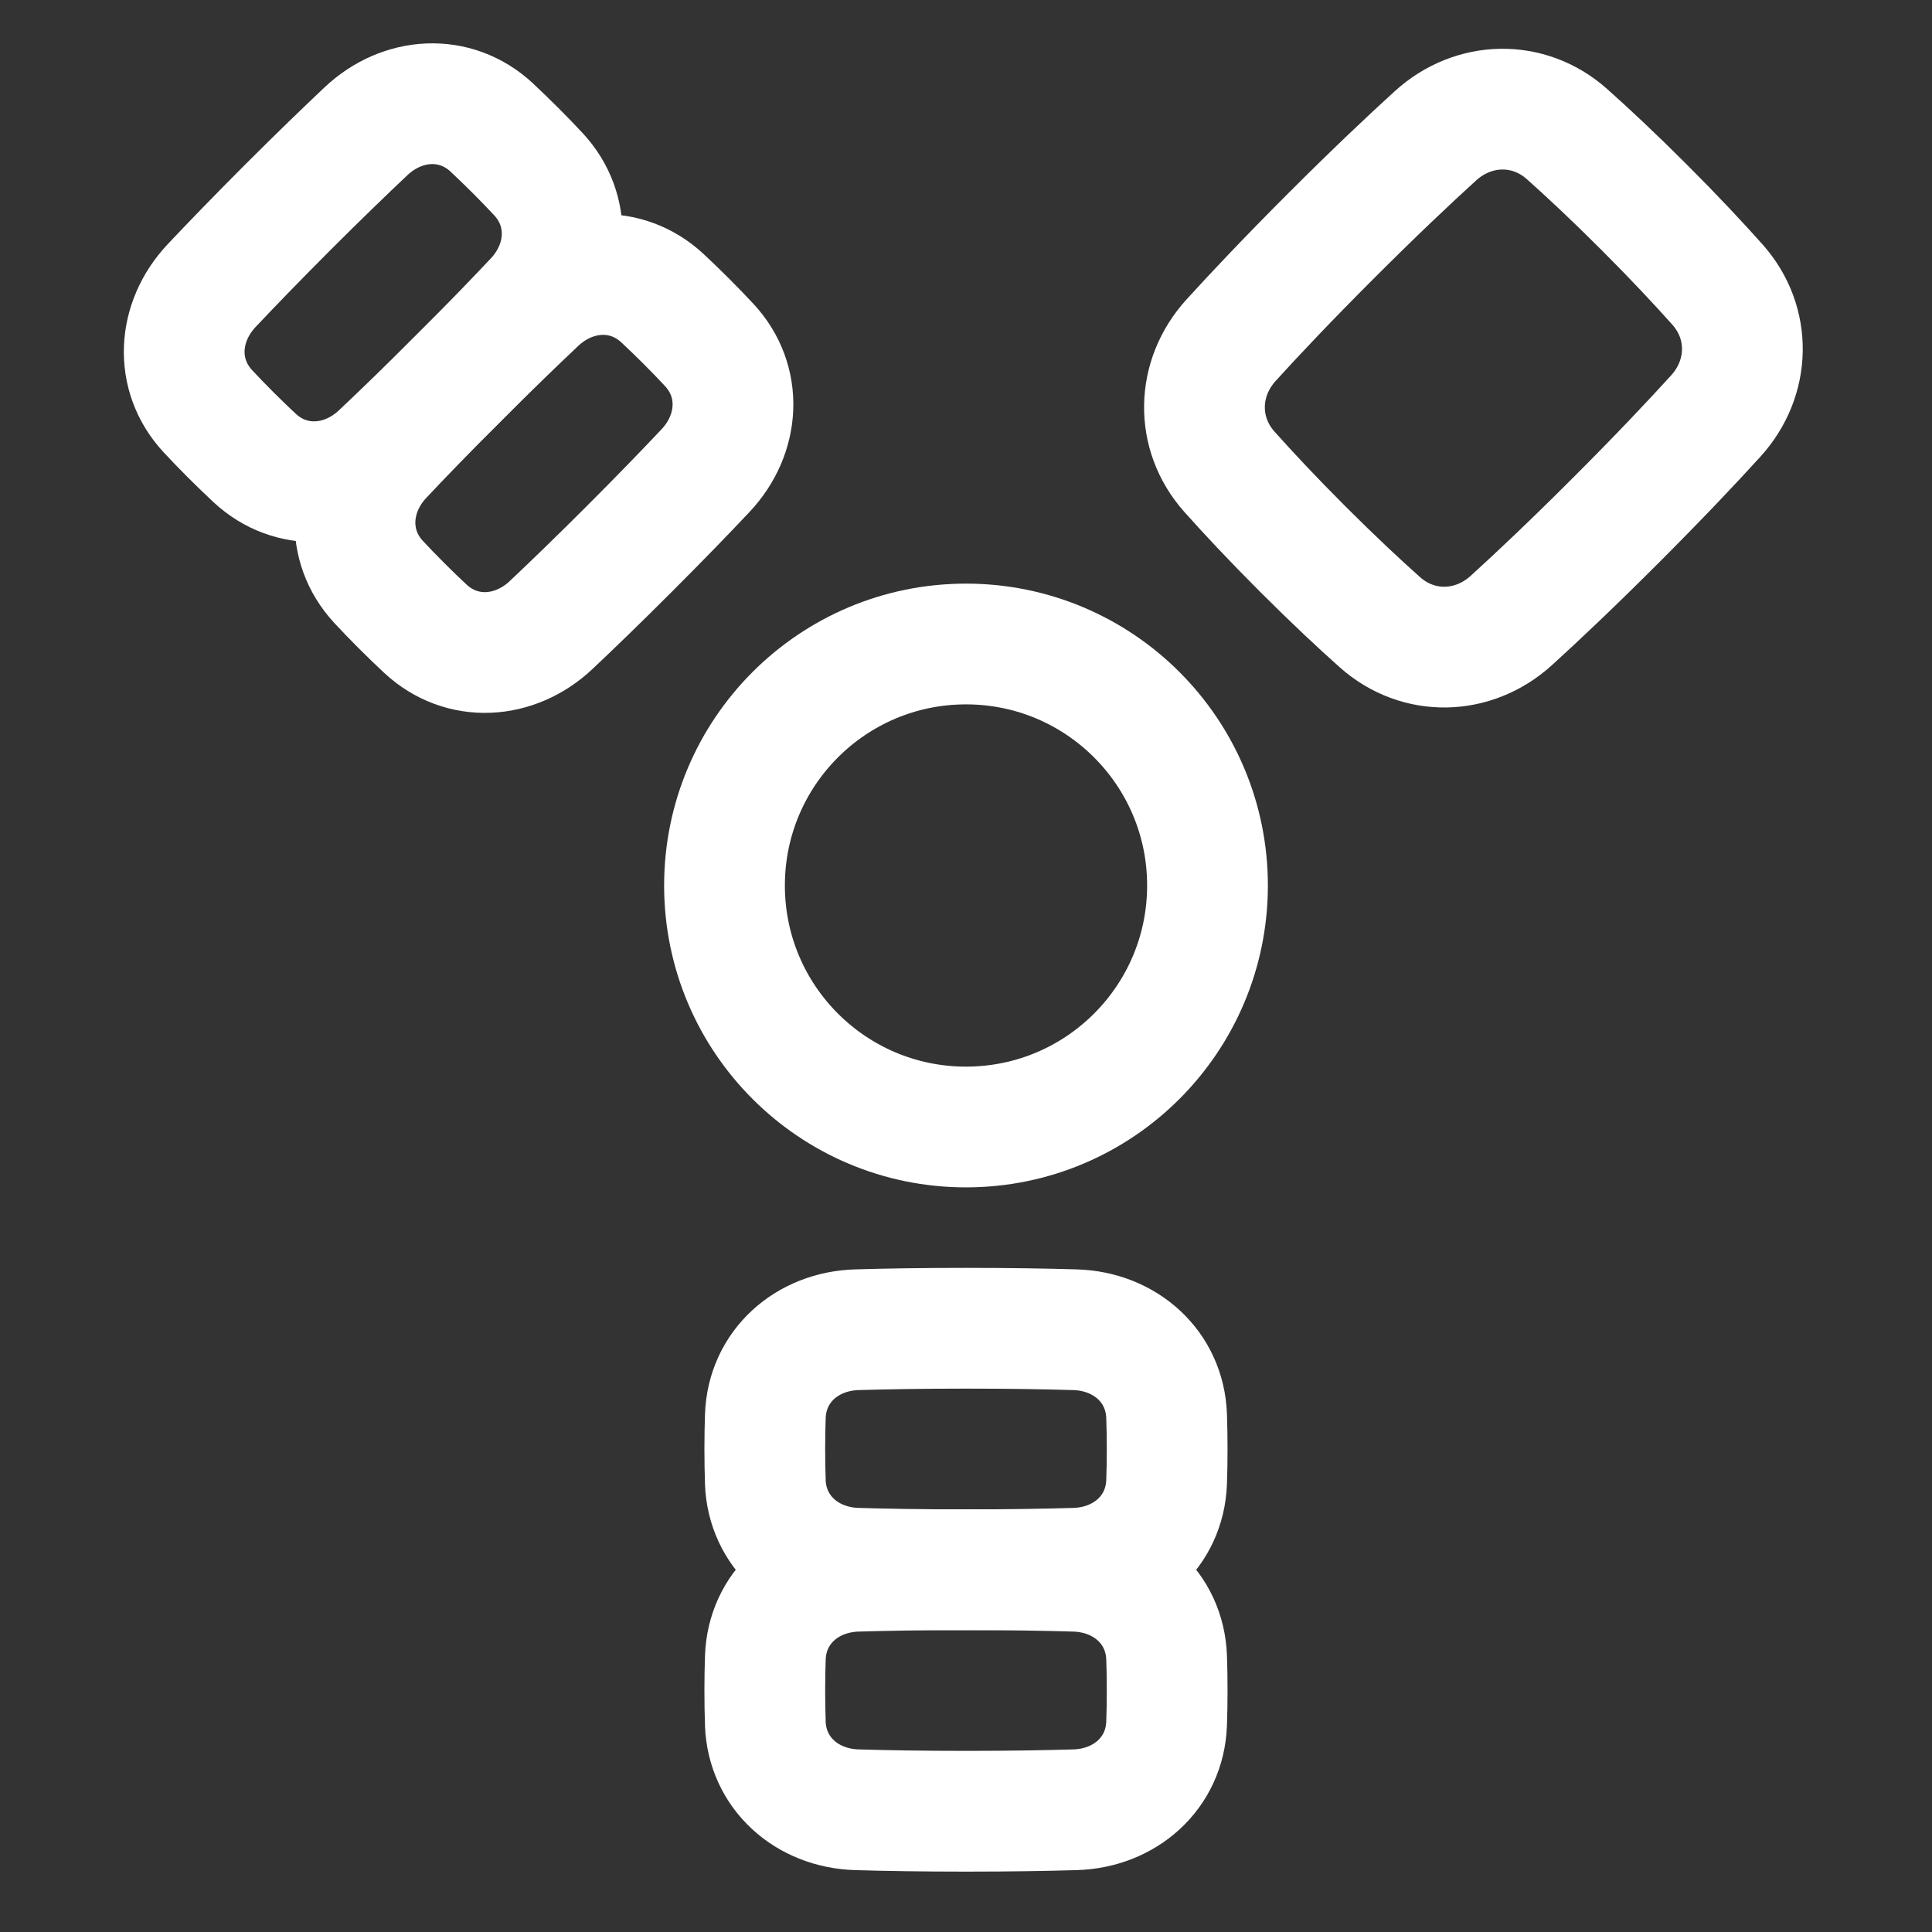 <?xml version="1.0" encoding="UTF-8" standalone="no"?>
<svg viewBox="0 0 48 48" fill="none" xmlns="http://www.w3.org/2000/svg" data-id="Cable-Split--Streamline-Plump" height="48" width="48">
  <rect x="0" y="0" width="48" height="48" fill="#333333" stroke="none"/>
  <desc>
    Cable Split Streamline Icon: https://streamlinehq.com
  </desc>
  <g id="cable-split--cables-cable-split-device-electronics-cords-cord-splitter-connection">
    <path id="Ellipse 21" d="M24 16c-3.314 0 -6 2.686 -6 6s2.686 6 6 6 6 -2.686 6 -6 -2.686 -6 -6 -6Z" stroke="#ffffff" stroke-linecap="round" stroke-linejoin="round" stroke-width="3"></path>
    <path id="Rectangle 1095" d="M19.014 36.82c0.045 1.237 1.036 2.106 2.272 2.143 0.705 0.021 1.604 0.037 2.713 0.037s2.008 -0.016 2.713 -0.037c1.237 -0.037 2.228 -0.906 2.272 -2.143 0.009 -0.248 0.014 -0.522 0.014 -0.82 0 -0.298 -0.005 -0.572 -0.014 -0.82 -0.045 -1.237 -1.036 -2.106 -2.272 -2.143C26.008 33.016 25.11 33 24 33s-2.008 0.016 -2.713 0.037c-1.237 0.037 -2.228 0.906 -2.272 2.143 -0.009 0.248 -0.014 0.522 -0.014 0.82 0 0.298 0.005 0.572 0.014 0.82Z" stroke="#ffffff" stroke-linecap="round" stroke-linejoin="round" stroke-width="3"></path>
    <path id="Rectangle 1096" d="M19.014 42.82c0.045 1.237 1.036 2.106 2.272 2.143 0.705 0.021 1.604 0.037 2.713 0.037s2.008 -0.016 2.713 -0.037c1.237 -0.037 2.228 -0.906 2.272 -2.143 0.009 -0.248 0.014 -0.522 0.014 -0.82 0 -0.298 -0.005 -0.572 -0.014 -0.82 -0.045 -1.237 -1.036 -2.106 -2.272 -2.143C26.008 39.016 25.11 39 24 39s-2.008 0.016 -2.713 0.037c-1.237 0.037 -2.228 0.906 -2.272 2.143 -0.009 0.248 -0.014 0.522 -0.014 0.82 0 0.298 0.005 0.572 0.014 0.82Z" stroke="#ffffff" stroke-linecap="round" stroke-linejoin="round" stroke-width="3"></path>
    <path id="Rectangle 1095_2" d="M42.627 10.337c0.859 -0.944 0.891 -2.314 0.043 -3.267 -0.463 -0.519 -1.061 -1.16 -1.82 -1.919 -0.759 -0.759 -1.399 -1.358 -1.919 -1.82 -0.953 -0.849 -2.322 -0.816 -3.267 0.043 -0.659 0.599 -1.522 1.414 -2.593 2.485 -1.07 1.07 -1.885 1.933 -2.485 2.593 -0.858 0.944 -0.891 2.314 -0.043 3.267 0.463 0.519 1.061 1.16 1.82 1.919 0.759 0.759 1.399 1.357 1.919 1.82 0.953 0.849 2.322 0.816 3.267 -0.043 0.659 -0.599 1.522 -1.414 2.593 -2.485 1.07 -1.07 1.885 -1.933 2.485 -2.593Z" stroke="#ffffff" stroke-linecap="round" stroke-linejoin="round" stroke-width="3"></path>
    <path id="Rectangle 1095_3" d="M16.46 7.41c-0.906 -0.843 -2.221 -0.757 -3.122 0.092 -0.513 0.484 -1.16 1.108 -1.945 1.892 -0.785 0.785 -1.409 1.431 -1.892 1.945 -0.848 0.901 -0.934 2.216 -0.092 3.122 0.169 0.182 0.359 0.379 0.57 0.59 0.211 0.211 0.408 0.4 0.59 0.57 0.906 0.843 2.221 0.757 3.122 -0.091 0.513 -0.484 1.16 -1.108 1.945 -1.893 0.785 -0.785 1.409 -1.431 1.893 -1.945 0.848 -0.901 0.934 -2.216 0.091 -3.122 -0.169 -0.182 -0.359 -0.379 -0.57 -0.59 -0.211 -0.211 -0.408 -0.4 -0.59 -0.57Z" stroke="#ffffff" stroke-linecap="round" stroke-linejoin="round" stroke-width="3"></path>
    <path id="Rectangle 1096_2" d="M12.217 3.167c-0.906 -0.843 -2.221 -0.757 -3.122 0.092 -0.513 0.484 -1.16 1.108 -1.945 1.892C6.366 5.936 5.742 6.583 5.258 7.096c-0.848 0.901 -0.934 2.216 -0.092 3.122 0.169 0.182 0.359 0.379 0.57 0.59 0.211 0.211 0.408 0.4 0.59 0.57 0.906 0.843 2.221 0.757 3.122 -0.091 0.513 -0.484 1.16 -1.108 1.945 -1.892 0.785 -0.785 1.409 -1.431 1.892 -1.945 0.849 -0.901 0.934 -2.216 0.092 -3.122 -0.169 -0.182 -0.359 -0.379 -0.57 -0.59 -0.211 -0.211 -0.408 -0.4 -0.59 -0.57Z" stroke="#ffffff" stroke-linecap="round" stroke-linejoin="round" stroke-width="3"></path>
  </g>
</svg>